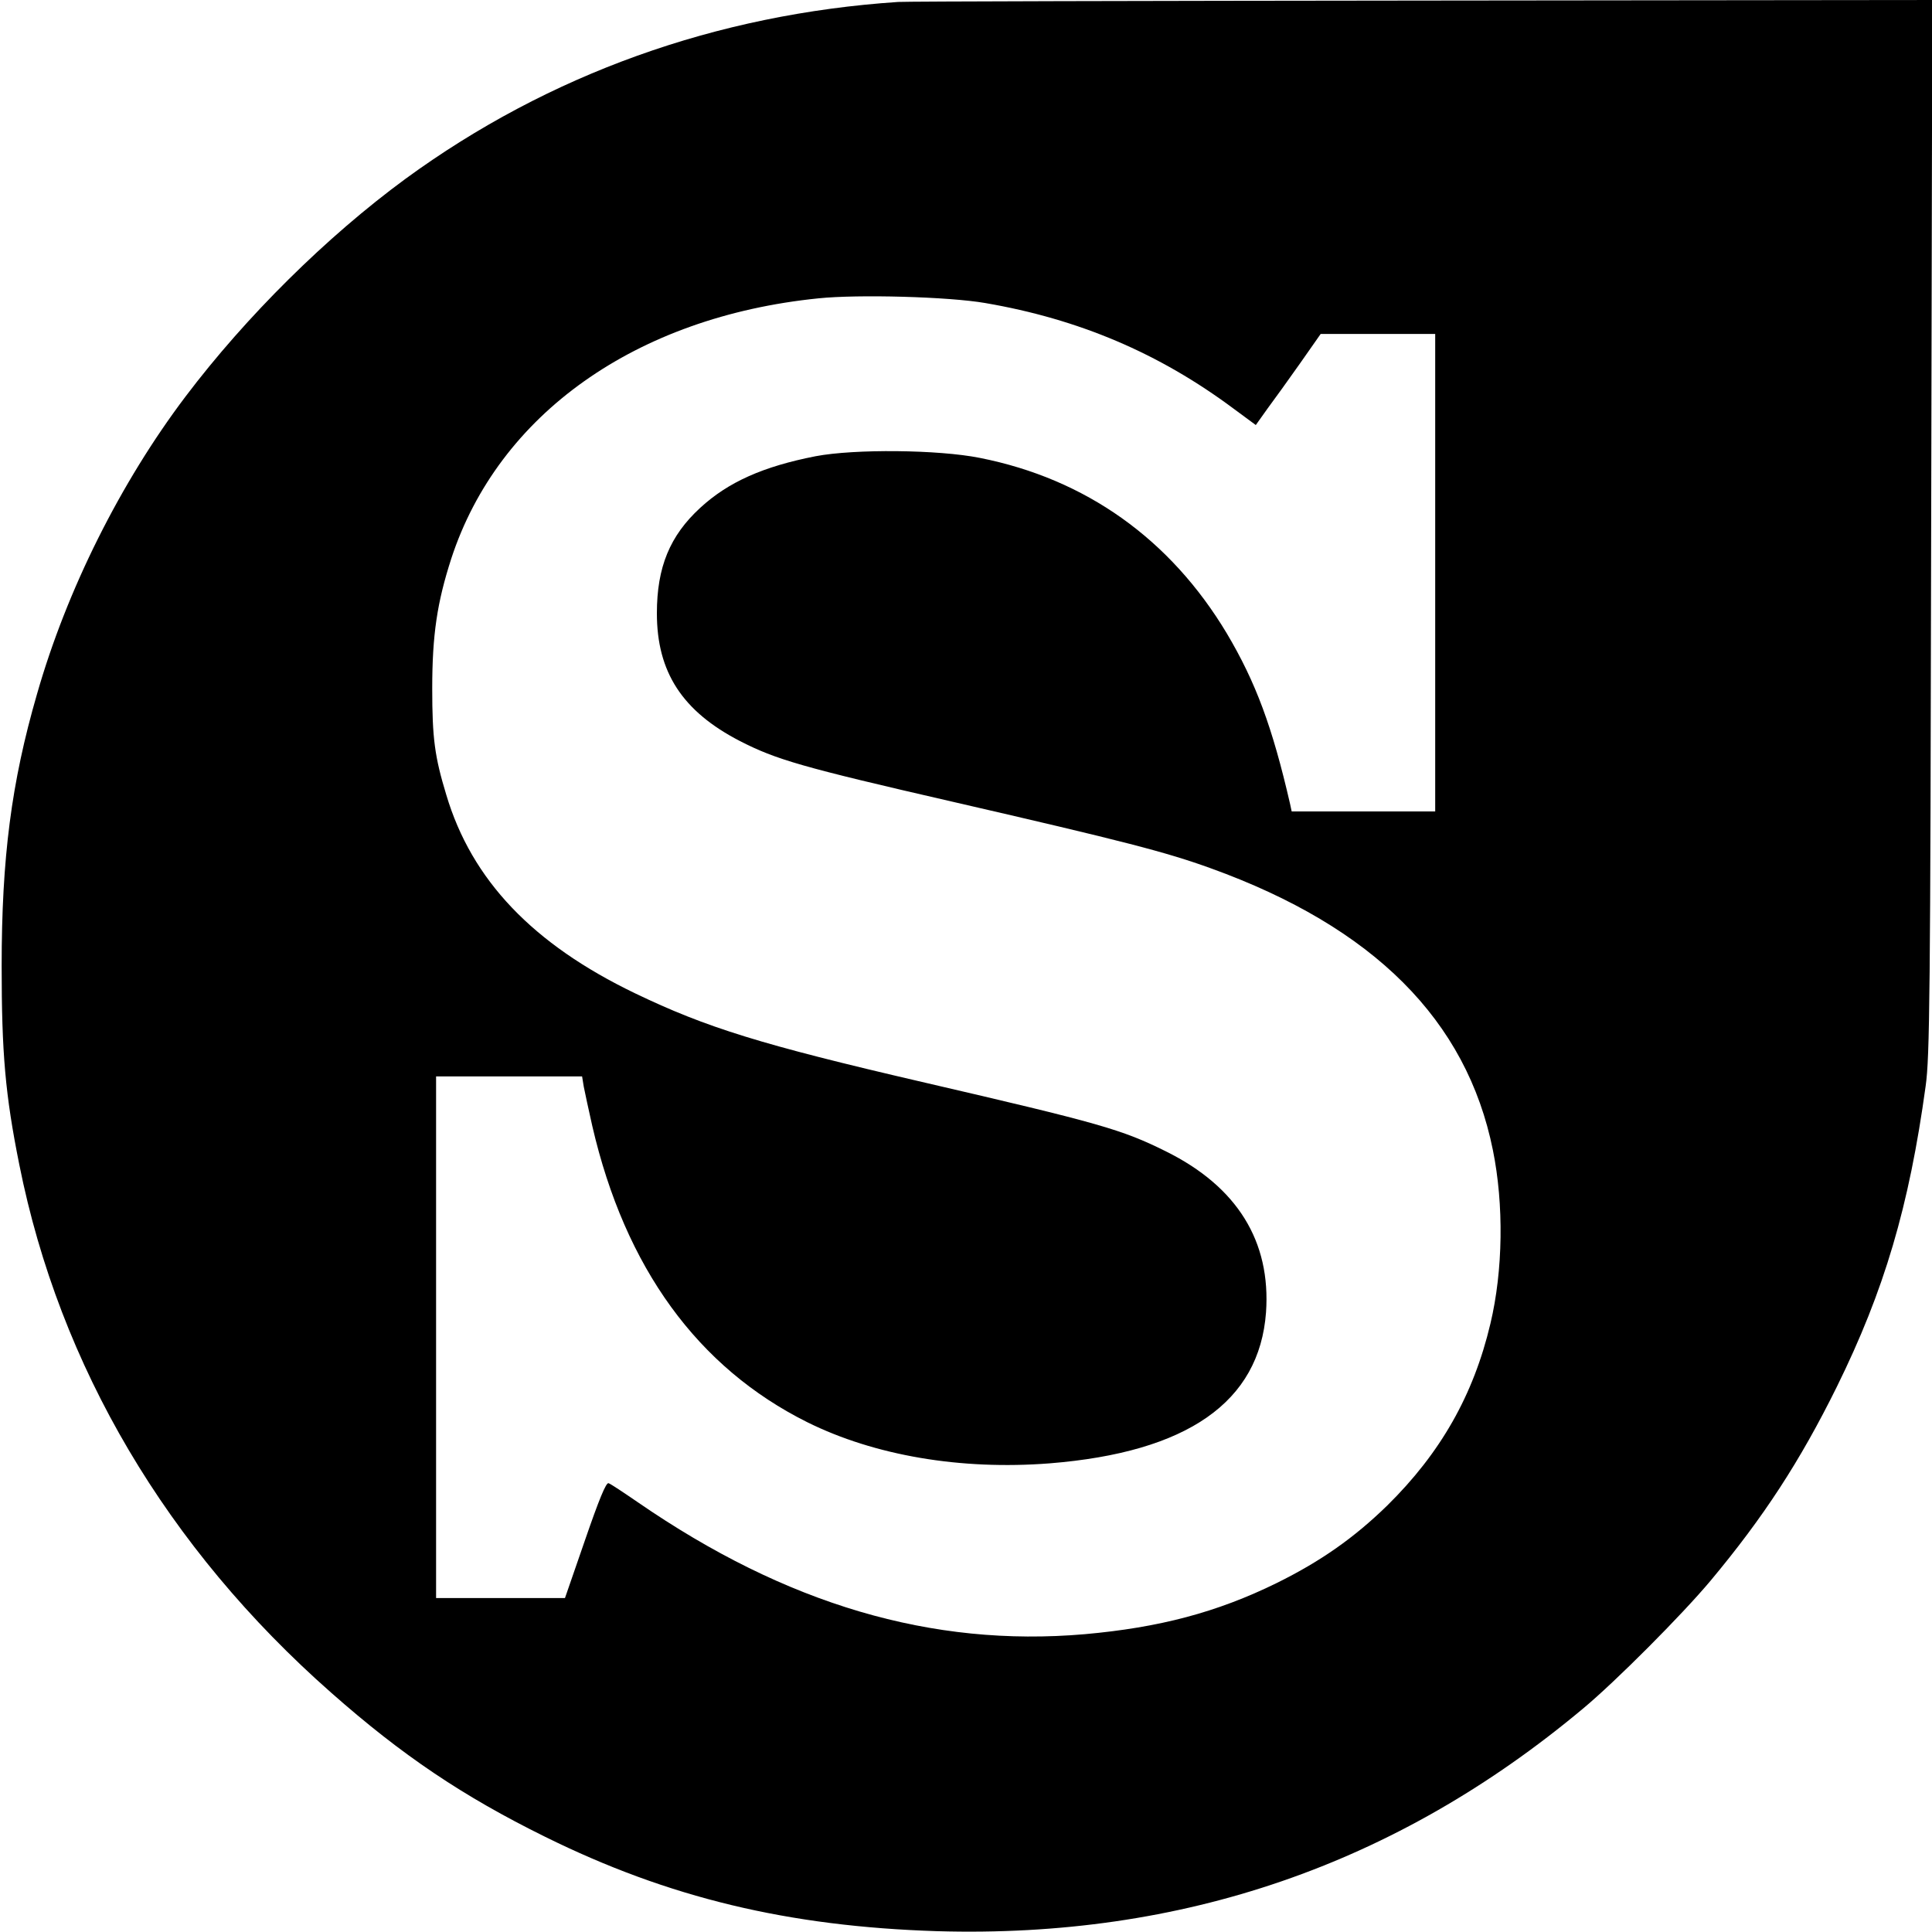 <?xml version="1.0" standalone="no"?>
<!DOCTYPE svg PUBLIC "-//W3C//DTD SVG 20010904//EN"
 "http://www.w3.org/TR/2001/REC-SVG-20010904/DTD/svg10.dtd">
<svg version="1.0" xmlns="http://www.w3.org/2000/svg"
 width="700pt" height="700pt" viewBox="0 0 700 700"
 preserveAspectRatio="xMidYMid meet">
<g transform="translate(0,700) scale(0.1,-0.1)"
fill="#000000" stroke="none">
<path d="M3255 6993 c-660 -44 -1267 -262 -1786 -641 -286 -210 -577 -498
-797 -789 -235 -311 -430 -700 -538 -1078 -93 -321 -128 -594 -128 -985 0
-316 13 -466 64 -720 146 -731 535 -1389 1130 -1913 257 -227 477 -375 775
-522 447 -221 881 -325 1420 -342 888 -26 1663 240 2340 806 118 98 359 340
462 463 193 231 325 434 458 703 172 349 262 653 322 1090 15 107 17 323 20
2028 l4 1907 -1848 -2 c-1016 -1 -1870 -3 -1898 -5z m315 -1091 c338 -58 629
-181 900 -383 l80 -59 42 59 c24 32 77 106 118 164 l75 107 208 0 207 0 0
-865 0 -865 -260 0 -260 0 -6 28 c-64 278 -124 440 -229 617 -205 342 -511
560 -895 636 -150 30 -453 33 -595 6 -189 -37 -316 -93 -418 -187 -110 -101
-157 -215 -157 -382 0 -213 92 -355 301 -463 131 -67 222 -94 771 -220 621
-143 772 -182 935 -241 590 -213 927 -550 1022 -1021 40 -197 37 -436 -9 -629
-61 -258 -180 -468 -374 -659 -120 -117 -241 -202 -401 -281 -216 -106 -425
-161 -695 -185 -554 -48 -1082 108 -1619 478 -51 35 -99 67 -106 69 -9 4 -35
-60 -85 -205 l-73 -211 -233 0 -234 0 0 945 0 945 265 0 264 0 6 -37 c4 -21
18 -85 31 -143 119 -514 382 -875 779 -1073 244 -121 556 -174 878 -149 499
40 760 222 784 547 18 257 -104 455 -362 583 -161 80 -238 102 -885 252 -582
135 -781 197 -1039 321 -370 178 -592 410 -684 719 -42 138 -51 205 -51 385 0
196 18 313 69 471 171 523 669 876 1330 943 144 15 472 6 605 -17z"/>
</g>
</svg>
